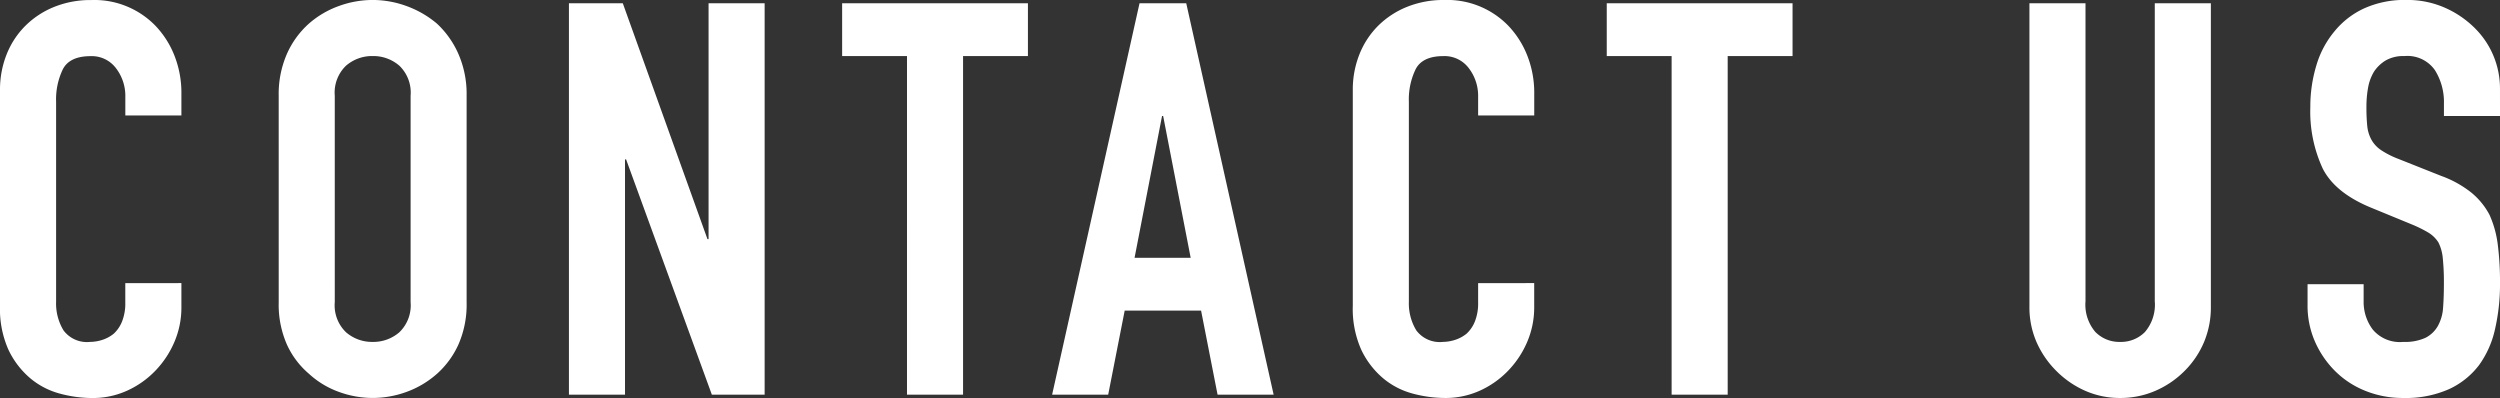 <svg xmlns="http://www.w3.org/2000/svg" width="310.91" height="49.494" viewBox="0 0 310.91 49.494">
  <rect x="0" y="0" width="310.91" height="49.494" fill="#333333" stroke="none"/>
  <path id="パス_9458" data-name="パス 9458" d="M-132.417-13.877v3.008a10.838,10.838,0,0,1-.855,4.273,11.819,11.819,0,0,1-2.358,3.589,11.37,11.37,0,0,1-3.521,2.5,10.307,10.307,0,0,1-4.341.923,15.61,15.61,0,0,1-4.033-.547,9.542,9.542,0,0,1-3.692-1.914,10.585,10.585,0,0,1-2.7-3.521,12.464,12.464,0,0,1-1.06-5.5v-26.8a11.855,11.855,0,0,1,.82-4.444,10.458,10.458,0,0,1,2.324-3.555,10.805,10.805,0,0,1,3.589-2.358,12.059,12.059,0,0,1,4.614-.855,10.574,10.574,0,0,1,8,3.213,11.415,11.415,0,0,1,2.358,3.726,12.583,12.583,0,0,1,.855,4.683v2.734h-6.973v-2.324a5.644,5.644,0,0,0-1.162-3.555,3.765,3.765,0,0,0-3.145-1.5q-2.6,0-3.452,1.607A8.61,8.61,0,0,0-148-36.437v24.884A6.445,6.445,0,0,0-147.081-8a3.636,3.636,0,0,0,3.316,1.436A5.064,5.064,0,0,0-142.3-6.8a4.385,4.385,0,0,0,1.47-.786,4.171,4.171,0,0,0,1.025-1.5,6.093,6.093,0,0,0,.41-2.393v-2.393Zm12.1-23.311a12.436,12.436,0,0,1,1.025-5.2,10.979,10.979,0,0,1,2.734-3.76,11.561,11.561,0,0,1,3.726-2.188,12.314,12.314,0,0,1,4.2-.752,12.314,12.314,0,0,1,4.2.752,12.392,12.392,0,0,1,3.794,2.188,11.447,11.447,0,0,1,2.666,3.76,12.436,12.436,0,0,1,1.025,5.2v25.7a12.323,12.323,0,0,1-1.025,5.264A10.86,10.86,0,0,1-100.629-2.6a11.723,11.723,0,0,1-3.794,2.256,12.314,12.314,0,0,1-4.2.752,12.314,12.314,0,0,1-4.2-.752A10.969,10.969,0,0,1-116.557-2.6a10.437,10.437,0,0,1-2.734-3.623,12.323,12.323,0,0,1-1.025-5.264Zm6.973,25.7a4.635,4.635,0,0,0,1.4,3.726,4.943,4.943,0,0,0,3.316,1.2,4.943,4.943,0,0,0,3.316-1.2,4.635,4.635,0,0,0,1.4-3.726v-25.7a4.635,4.635,0,0,0-1.4-3.726,4.943,4.943,0,0,0-3.316-1.2,4.943,4.943,0,0,0-3.316,1.2,4.635,4.635,0,0,0-1.4,3.726ZM-84.222,0V-48.674h6.7l10.528,29.327h.137V-48.674h6.973V0h-6.563L-77.112-29.259h-.137V0Zm42.043,0V-42.111h-8.067v-6.563H-27.14v6.563h-8.067V0ZM-6.9-17.022-10.323-34.66h-.137l-3.418,17.637ZM-24.132,0l10.87-48.674h5.811L3.418,0H-3.555L-5.606-10.459h-9.5L-17.159,0ZM35.822-13.877v3.008A10.838,10.838,0,0,1,34.967-6.6a11.819,11.819,0,0,1-2.358,3.589,11.37,11.37,0,0,1-3.521,2.5A10.307,10.307,0,0,1,24.747.41a15.611,15.611,0,0,1-4.033-.547,9.542,9.542,0,0,1-3.692-1.914,10.585,10.585,0,0,1-2.7-3.521,12.464,12.464,0,0,1-1.06-5.5v-26.8a11.855,11.855,0,0,1,.82-4.444,10.458,10.458,0,0,1,2.324-3.555A10.805,10.805,0,0,1,20-48.229a12.059,12.059,0,0,1,4.614-.855,10.574,10.574,0,0,1,8,3.213,11.415,11.415,0,0,1,2.358,3.726,12.583,12.583,0,0,1,.855,4.683v2.734H28.849v-2.324a5.644,5.644,0,0,0-1.162-3.555,3.765,3.765,0,0,0-3.145-1.5q-2.6,0-3.452,1.607a8.61,8.61,0,0,0-.855,4.068v24.884A6.445,6.445,0,0,0,21.158-8a3.636,3.636,0,0,0,3.316,1.436,5.064,5.064,0,0,0,1.47-.239,4.385,4.385,0,0,0,1.47-.786,4.171,4.171,0,0,0,1.025-1.5,6.093,6.093,0,0,0,.41-2.393v-2.393ZM52.912,0V-42.111H44.845v-6.563H67.952v6.563H59.885V0Zm67.063-48.674v37.736a11.186,11.186,0,0,1-.855,4.409,11.232,11.232,0,0,1-2.427,3.589,11.6,11.6,0,0,1-3.623,2.461A10.885,10.885,0,0,1,108.7.41a10.644,10.644,0,0,1-4.341-.889,11.719,11.719,0,0,1-3.589-2.461A11.719,11.719,0,0,1,98.3-6.529a10.813,10.813,0,0,1-.889-4.409V-48.674h6.973v37.052a5.222,5.222,0,0,0,1.231,3.828A4.174,4.174,0,0,0,108.7-6.563a4.174,4.174,0,0,0,3.076-1.231A5.222,5.222,0,0,0,113-11.622V-48.674ZM155.934-34.66h-6.973v-1.572a7.445,7.445,0,0,0-1.128-4.136,4.172,4.172,0,0,0-3.794-1.743,4.387,4.387,0,0,0-2.324.547,4.584,4.584,0,0,0-1.436,1.367,5.782,5.782,0,0,0-.752,2.017,13.166,13.166,0,0,0-.205,2.358,23.114,23.114,0,0,0,.1,2.393,4.542,4.542,0,0,0,.513,1.709,3.8,3.8,0,0,0,1.2,1.3,10.99,10.99,0,0,0,2.153,1.094l5.332,2.119a13.221,13.221,0,0,1,3.76,2.085,9.014,9.014,0,0,1,2.256,2.769,12.941,12.941,0,0,1,1.025,3.726,36.869,36.869,0,0,1,.273,4.751,25.053,25.053,0,0,1-.615,5.708,12.025,12.025,0,0,1-1.982,4.478,9.841,9.841,0,0,1-3.76,3.008A13.263,13.263,0,0,1,143.9.41a12.413,12.413,0,0,1-4.717-.889,11.219,11.219,0,0,1-3.76-2.461,11.977,11.977,0,0,1-2.5-3.657,11.106,11.106,0,0,1-.923-4.546v-2.6h6.973v2.188A5.7,5.7,0,0,0,140.108-8.1,4.394,4.394,0,0,0,143.9-6.563a6.118,6.118,0,0,0,2.769-.513,3.681,3.681,0,0,0,1.538-1.47,5.4,5.4,0,0,0,.649-2.29q.1-1.333.1-2.974a29.465,29.465,0,0,0-.137-3.145,5.412,5.412,0,0,0-.547-1.982,3.844,3.844,0,0,0-1.265-1.231,16.207,16.207,0,0,0-2.085-1.025l-4.99-2.051q-4.512-1.846-6.05-4.888a16.814,16.814,0,0,1-1.538-7.622,17.683,17.683,0,0,1,.752-5.2,11.818,11.818,0,0,1,2.256-4.238,10.339,10.339,0,0,1,3.657-2.837,12.208,12.208,0,0,1,5.3-1.06,11.569,11.569,0,0,1,4.751.957,12.239,12.239,0,0,1,3.726,2.529,10.562,10.562,0,0,1,3.145,7.52Z" transform="translate(154.977 49.084)" fill="#fff"/>
</svg>
